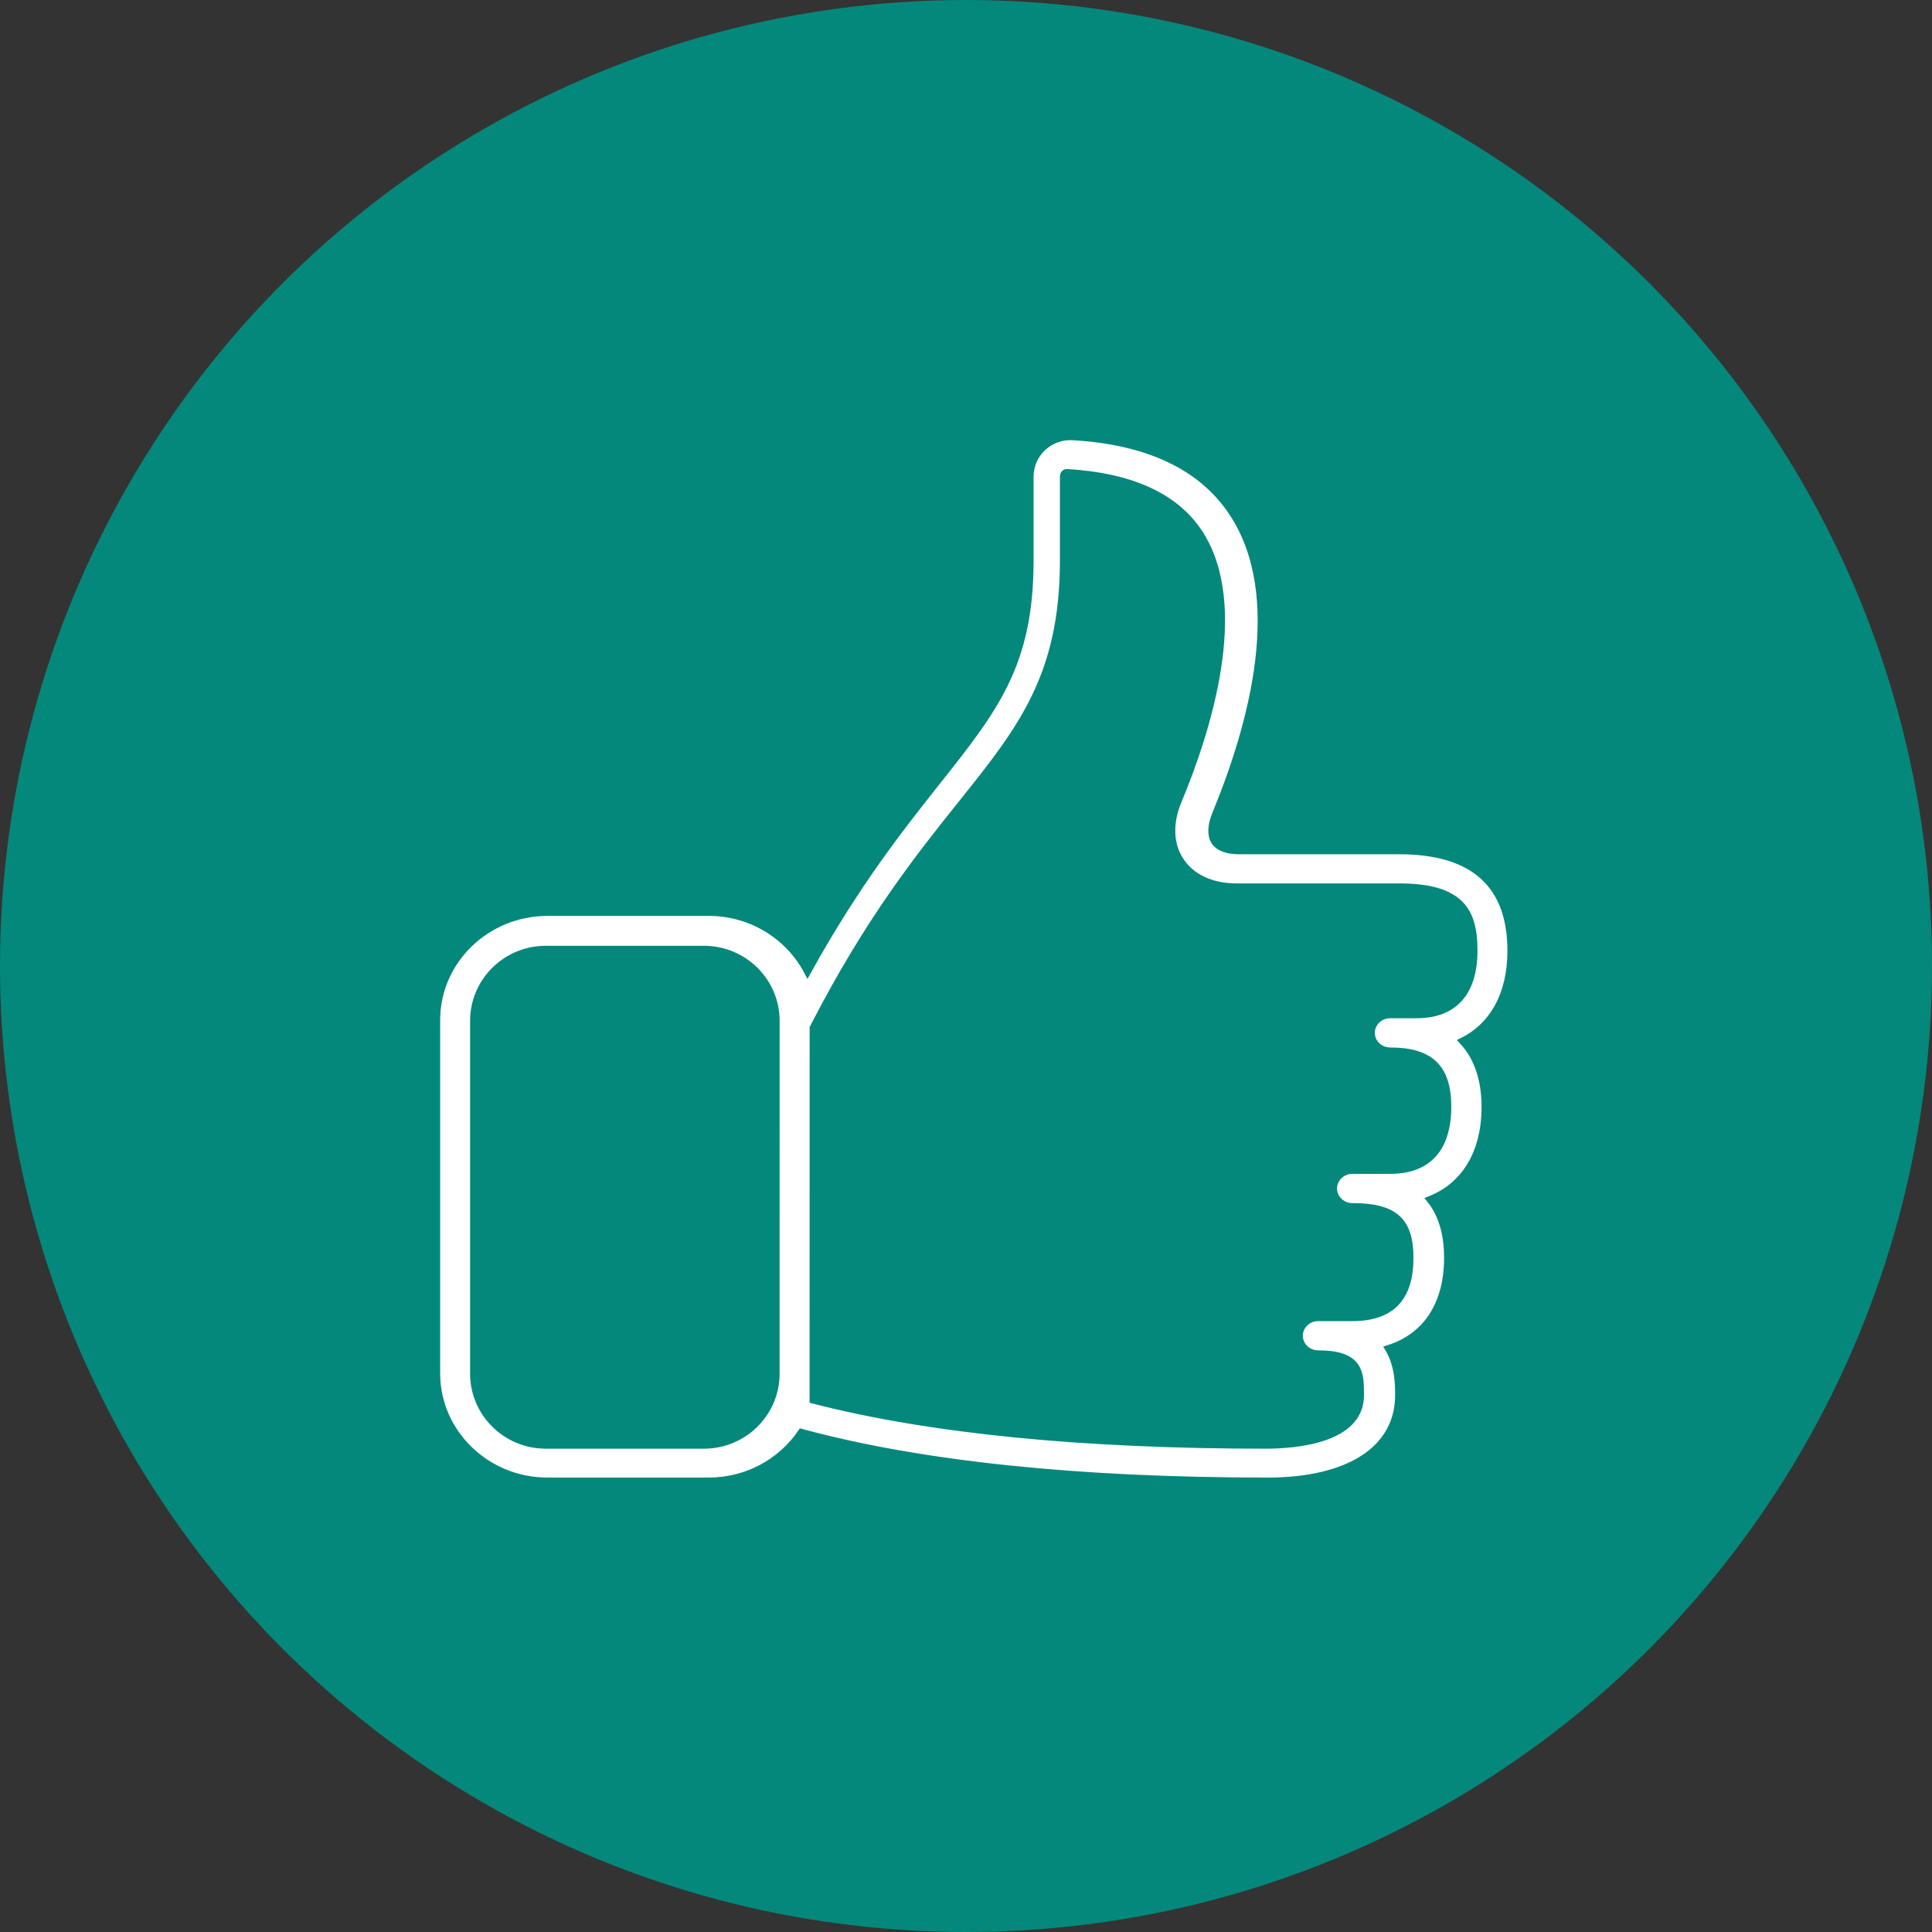 <?xml version="1.0" encoding="UTF-8"?> <svg xmlns="http://www.w3.org/2000/svg" xmlns:xlink="http://www.w3.org/1999/xlink" width="124px" height="124px" viewBox="0 0 124 124"><rect x="0" y="0" width="124" height="124" fill="#333333" stroke="none"/> <!-- Generator: Sketch 50.2 (55047) - http://www.bohemiancoding.com/sketch --> <title>Group 9</title> <desc>Created with Sketch.</desc> <defs></defs> <g id="Active4free-Webseite-" stroke="none" stroke-width="1" fill="none" fill-rule="evenodd"> <g id="Active4free-Startseite-Webseite" transform="translate(-260, -1192)"> <g id="Group-9" transform="translate(260, 1192)"> <circle id="Oval-5" fill="#04887B" cx="62" cy="62" r="62"></circle> <path d="M97,61.028 C97,56.748 94.583,54.579 89.816,54.579 L79.51,54.579 C78.782,54.579 78.243,54.38 77.993,54.019 C77.724,53.632 77.741,52.998 78.038,52.278 C80.465,46.401 82.63,38.277 79.161,32.951 C77.207,29.952 73.742,28.287 68.859,28.005 C67.348,27.912 66.087,29.11 66.087,30.588 L66.087,35.981 C66.087,42.627 63.839,45.463 60.116,50.16 C57.762,53.13 54.912,56.733 51.831,62.305 C50.644,60.071 48.25,58.536 45.491,58.536 L35.138,58.536 C31.202,58.536 28,61.651 28,65.479 L28,88.141 C28,91.968 31.202,95.083 35.138,95.083 L45.491,95.083 C47.975,95.083 50.165,93.839 51.444,91.961 C59.094,94.03 69.153,95.083 81.359,95.083 C86.639,95.083 89.792,93.009 89.792,89.534 C89.792,88.915 89.791,87.665 89.155,86.569 C91.559,85.8 92.935,83.734 92.935,80.723 C92.935,79.46 92.681,78.077 91.828,76.997 C94.043,76.113 95.339,73.996 95.339,71.046 C95.339,69.259 94.843,67.832 93.913,66.826 C95.867,65.843 97,63.801 97,61.028 Z M49.789,65.742 L49.787,88.201 C49.768,90.702 47.71,92.73 45.183,92.73 L35.028,92.73 C32.487,92.73 30.421,90.681 30.421,88.165 L30.421,65.519 C30.421,63.001 32.487,60.953 35.028,60.953 L45.183,60.953 C47.724,60.953 49.789,63.001 49.789,65.519 L49.789,65.742 L49.789,65.742 Z M90.907,65.103 L89.224,65.103 C88.543,65.103 87.991,65.636 87.991,66.292 C87.991,66.948 88.543,67.48 89.224,67.48 C91.799,67.48 92.897,68.548 92.897,71.052 C92.897,72.893 92.261,75.091 89.224,75.091 L86.798,75.091 C86.117,75.091 85.564,75.623 85.564,76.279 C85.564,76.935 86.117,77.468 86.798,77.468 C89.474,77.468 90.469,78.353 90.469,80.736 C90.469,83.297 89.268,84.543 86.798,84.543 L84.602,84.543 C83.922,84.543 83.369,85.074 83.369,85.731 C83.369,86.386 83.922,86.919 84.602,86.919 C87.294,86.919 87.294,88.139 87.294,89.552 C87.294,92.421 83.06,92.73 81.241,92.73 C69.418,92.73 59.659,91.757 52.211,89.838 L52.211,88.197 C52.211,88.189 52.212,80.783 52.214,65.98 C55.754,59.073 59.066,54.936 61.732,51.603 C65.532,46.855 68.278,43.423 68.278,35.964 L68.278,30.566 C68.278,30.451 68.359,30.354 68.465,30.354 C72.561,30.587 75.411,31.884 76.938,34.203 C80.038,38.918 77.429,46.993 75.598,51.386 C74.978,52.871 75.05,54.277 75.799,55.343 C76.525,56.38 77.794,56.949 79.374,56.949 L89.786,56.949 C93.776,56.949 94.579,58.509 94.579,61.027 C94.577,62.887 93.941,65.103 90.907,65.103 Z" id="111" stroke="#04887B" stroke-width="0.5" fill="#FFFFFF" fill-rule="nonzero"></path> </g> </g> </g> </svg> 